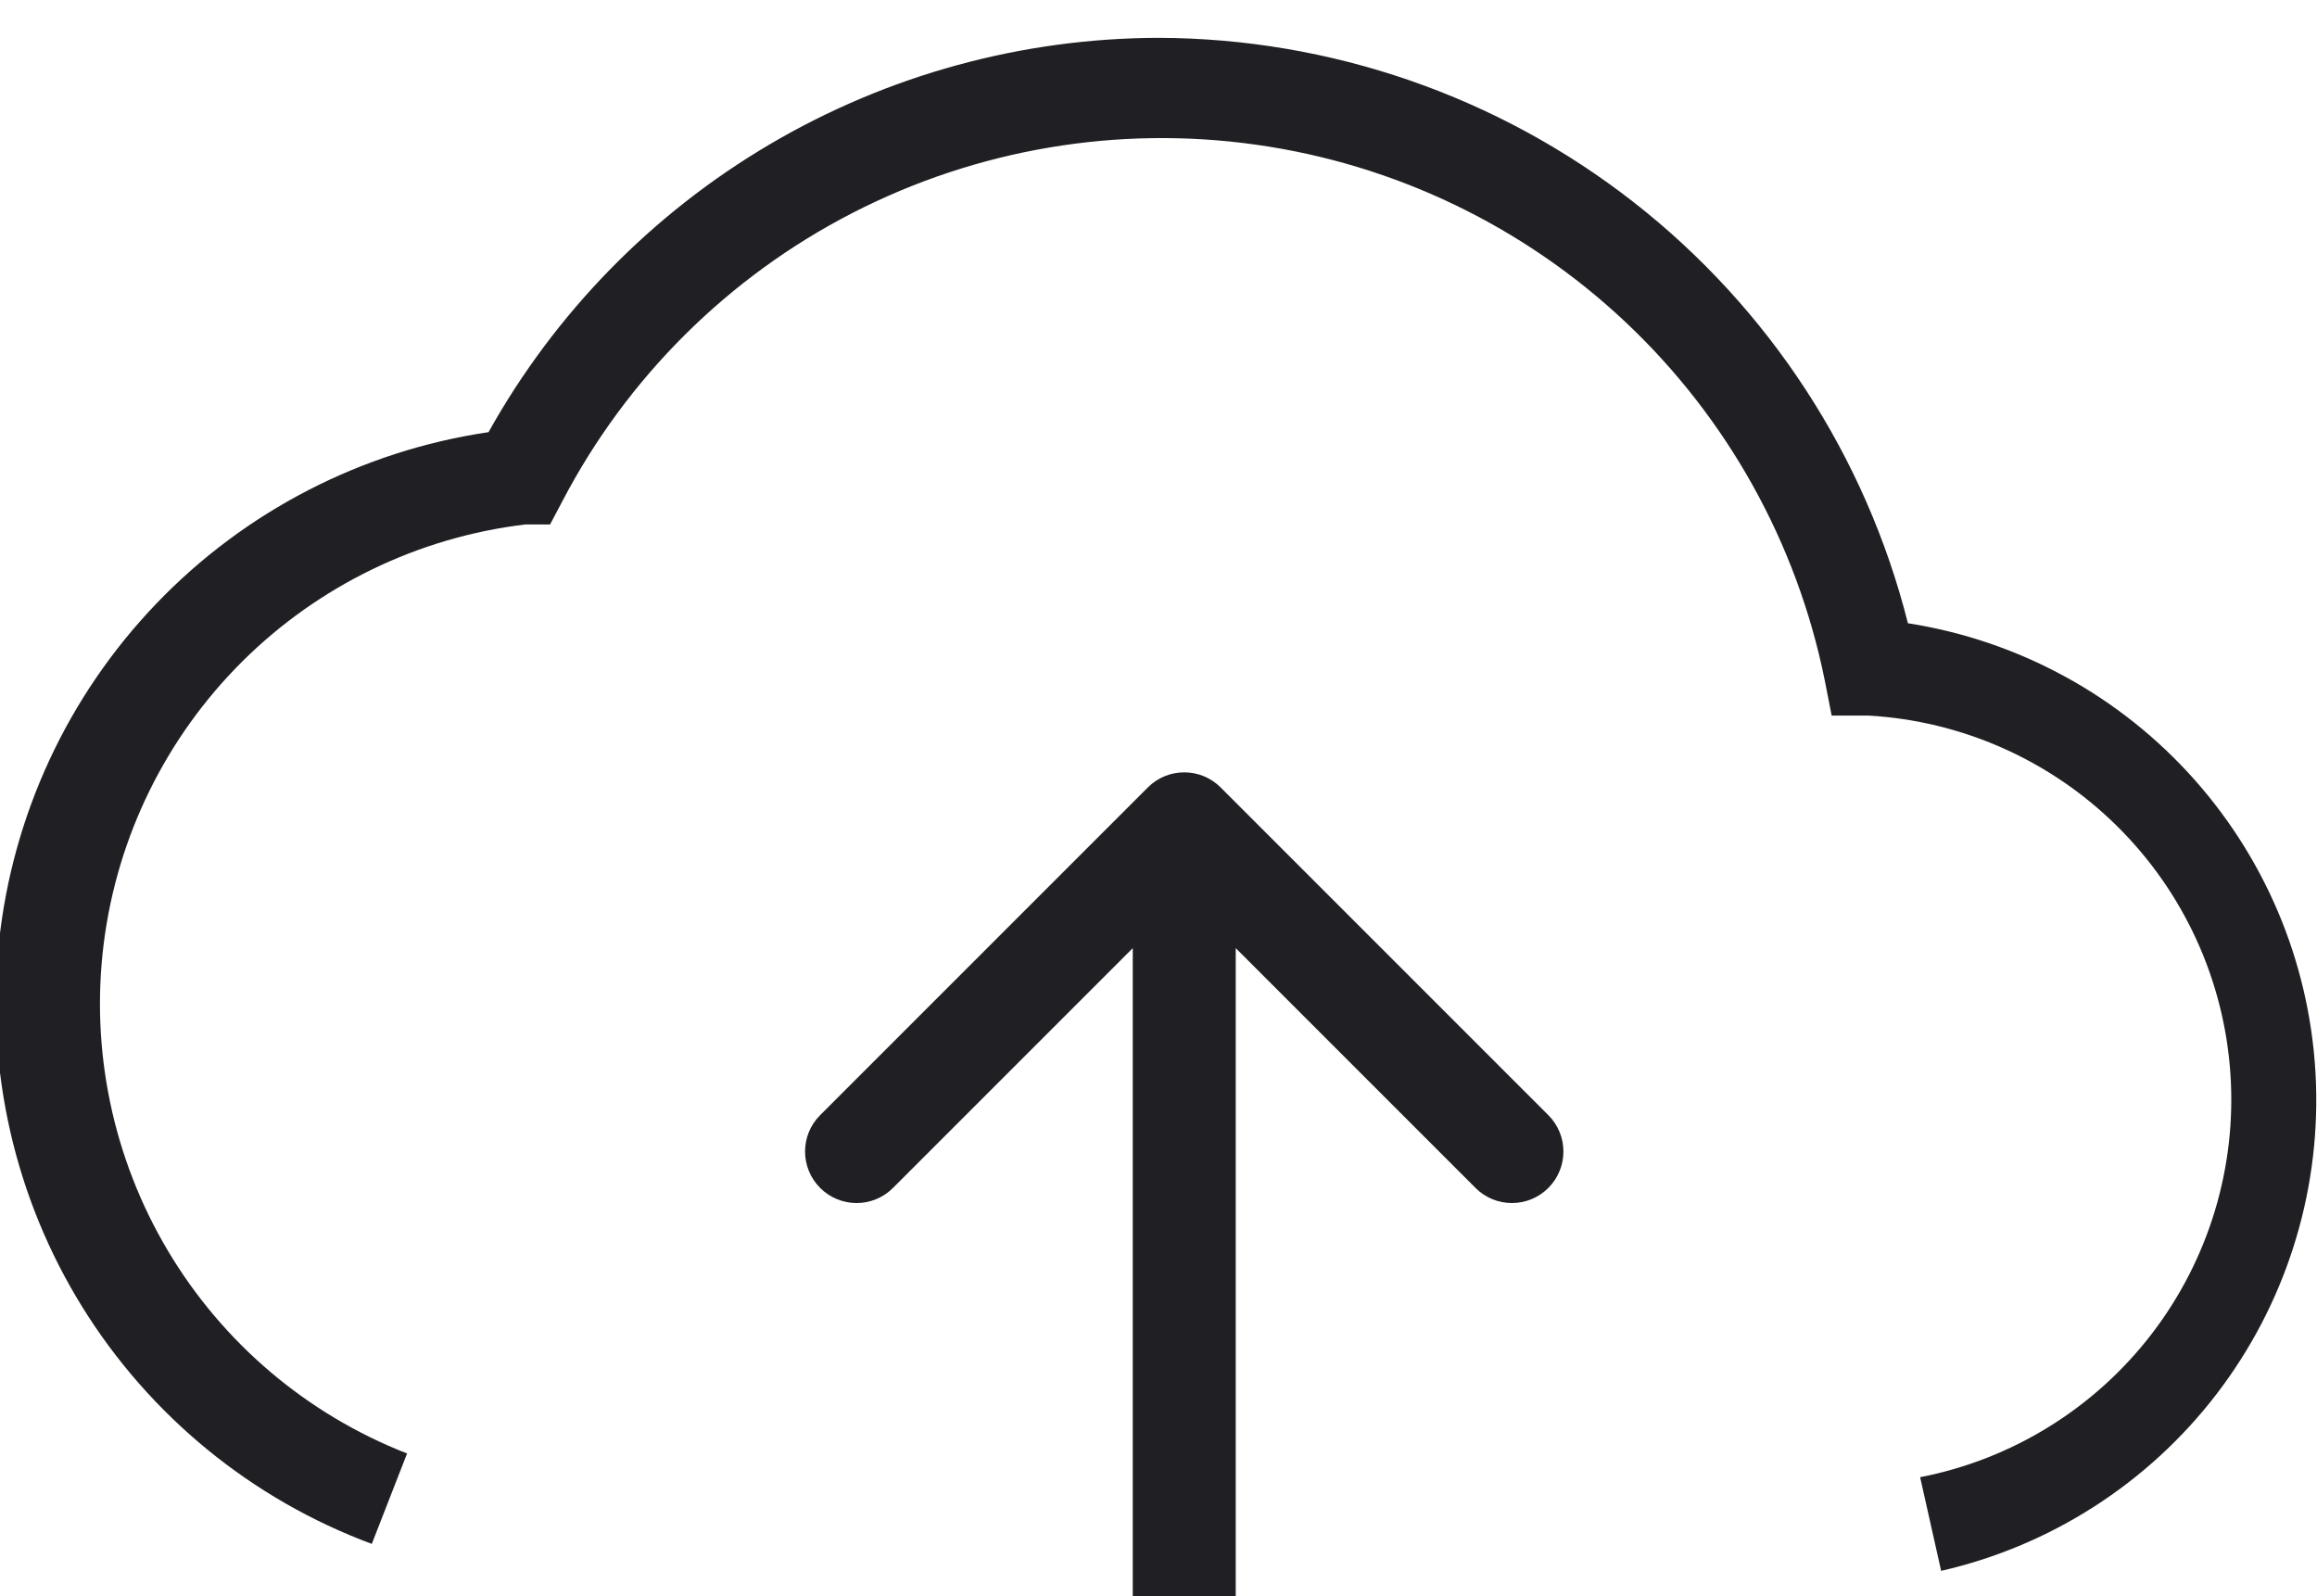 <?xml version="1.0" encoding="UTF-8"?>
<svg xmlns="http://www.w3.org/2000/svg" width="45" height="31" viewBox="0 0 45 31" fill="none">
  <path d="M37.703 30.52L37.292 28.689C39.08 28.341 40.678 27.352 41.788 25.908C42.898 24.464 43.442 22.665 43.318 20.848C43.194 19.031 42.411 17.322 41.115 16.042C39.82 14.762 38.102 13.999 36.283 13.897H35.574L35.437 13.199C34.896 10.54 33.544 8.113 31.568 6.253C29.592 4.393 27.088 3.19 24.401 2.811C21.713 2.431 18.974 2.894 16.56 4.134C14.146 5.374 12.176 7.332 10.92 9.738L10.683 10.186H10.197C8.123 10.436 6.192 11.371 4.709 12.843C3.227 14.316 2.279 16.241 2.016 18.314C1.753 20.387 2.19 22.488 3.257 24.284C4.324 26.08 5.96 27.468 7.906 28.228L7.221 29.984C4.89 29.118 2.913 27.5 1.601 25.387C0.29 23.273 -0.28 20.783 -0.021 18.309C0.239 15.836 1.314 13.519 3.036 11.723C4.757 9.928 7.027 8.756 9.488 8.393C10.781 6.076 12.668 4.146 14.955 2.8C17.242 1.454 19.846 0.741 22.5 0.735V0.735C25.844 0.744 29.09 1.866 31.726 3.925C34.361 5.984 36.237 8.861 37.055 12.104C39.209 12.44 41.178 13.515 42.624 15.146C44.071 16.776 44.904 18.86 44.98 21.038C45.057 23.216 44.372 25.353 43.044 27.081C41.716 28.809 39.827 30.021 37.703 30.507V30.52Z" fill="#202024"></path>
  <path d="M23.707 15.293C23.317 14.902 22.683 14.902 22.293 15.293L15.929 21.657C15.538 22.047 15.538 22.68 15.929 23.071C16.32 23.462 16.953 23.462 17.343 23.071L23 17.414L28.657 23.071C29.047 23.462 29.68 23.462 30.071 23.071C30.462 22.68 30.462 22.047 30.071 21.657L23.707 15.293ZM24 31L24 16L22 16L22 31L24 31Z" fill="#202024"></path>
</svg>
